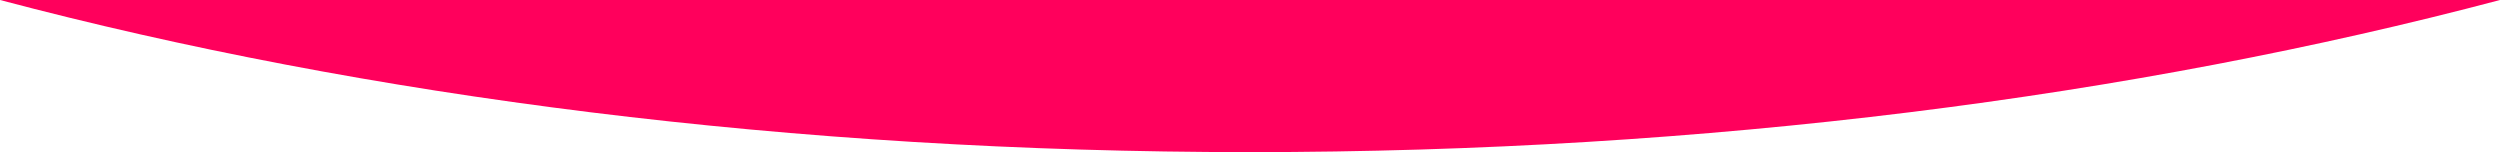 <?xml version="1.0" encoding="UTF-8"?> <svg xmlns="http://www.w3.org/2000/svg" id="_Слой_2" data-name="Слой 2" viewBox="0 0 1966 119.63"> <defs> <style> .cls-1 { fill: #ff005c; } </style> </defs> <g id="_Слой_1-2" data-name="Слой 1"> <path class="cls-1" d="m1966,0c-287.19,75.96-623.5,119.63-983,119.63S287.19,75.96,0,0h1966Z"></path> </g> </svg> 